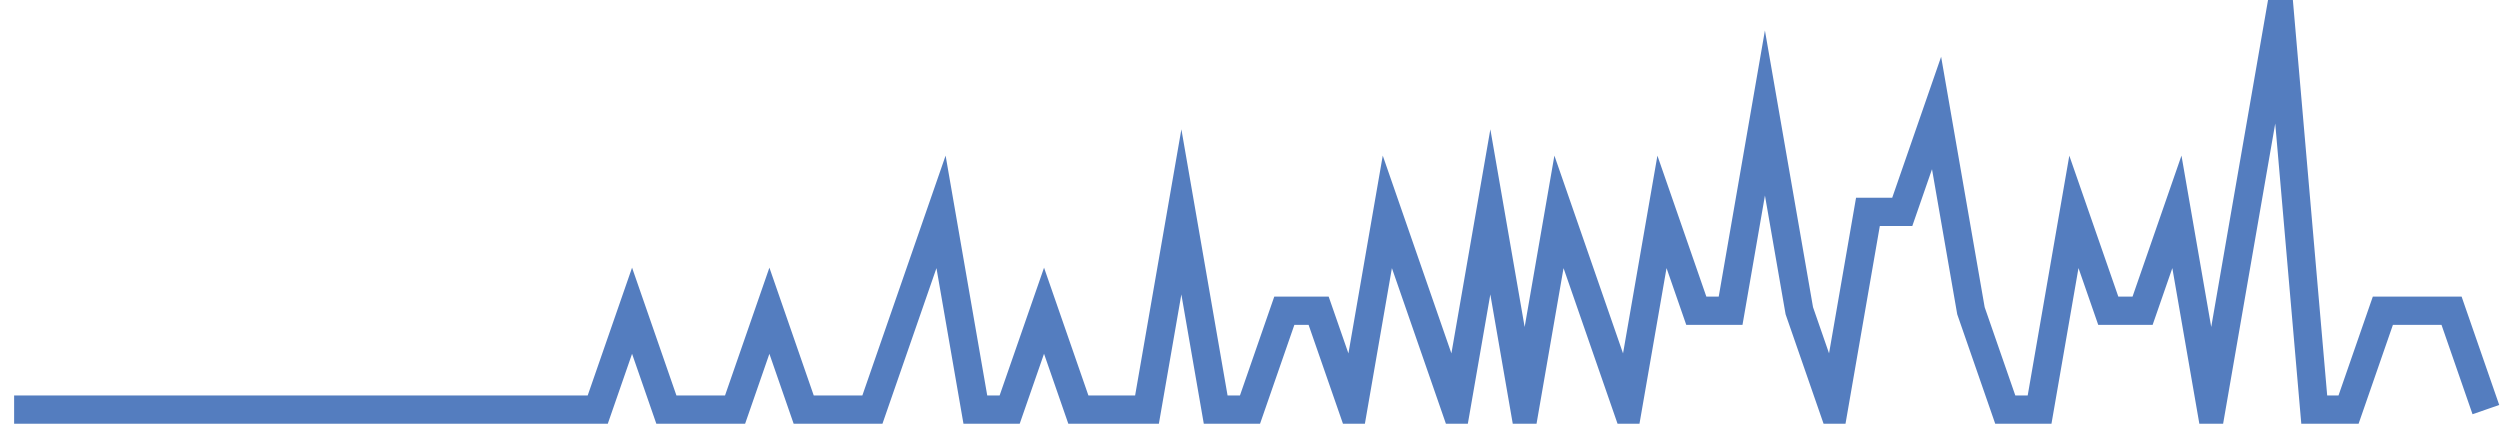 <?xml version="1.0" encoding="UTF-8"?>
<svg xmlns="http://www.w3.org/2000/svg" xmlns:xlink="http://www.w3.org/1999/xlink" width="177pt" height="30pt" viewBox="0 0 177 30" version="1.1">
<g id="surface3551746">
<path style="fill:none;stroke-width:2;stroke-linecap:butt;stroke-linejoin:miter;stroke:rgb(32.941%,49.02%,74.902%);stroke-opacity:1;stroke-miterlimit:10;" d="M 1 29 L 42.32 29 L 44.75 22 L 47.18 29 L 52.043 29 L 54.473 22 L 56.902 29 L 61.766 29 L 66.625 15 L 69.055 29 L 71.484 29 L 73.918 22 L 76.348 29 L 81.207 29 L 83.641 15 L 86.07 29 L 88.5 29 L 90.93 22 L 93.359 22 L 95.793 29 L 98.223 15 L 103.082 29 L 105.516 15 L 107.945 29 L 110.375 15 L 115.234 29 L 117.668 15 L 120.098 22 L 122.527 22 L 124.957 8 L 127.391 22 L 129.82 29 L 132.25 15 L 134.68 15 L 137.109 8 L 139.543 22 L 141.973 29 L 144.402 29 L 146.832 15 L 149.266 22 L 151.695 22 L 154.125 15 L 156.555 29 L 158.984 15 L 161.418 1 L 163.848 29 L 166.277 29 L 168.707 22 L 173.57 22 L 176 29 "/>
</g>
</svg>
